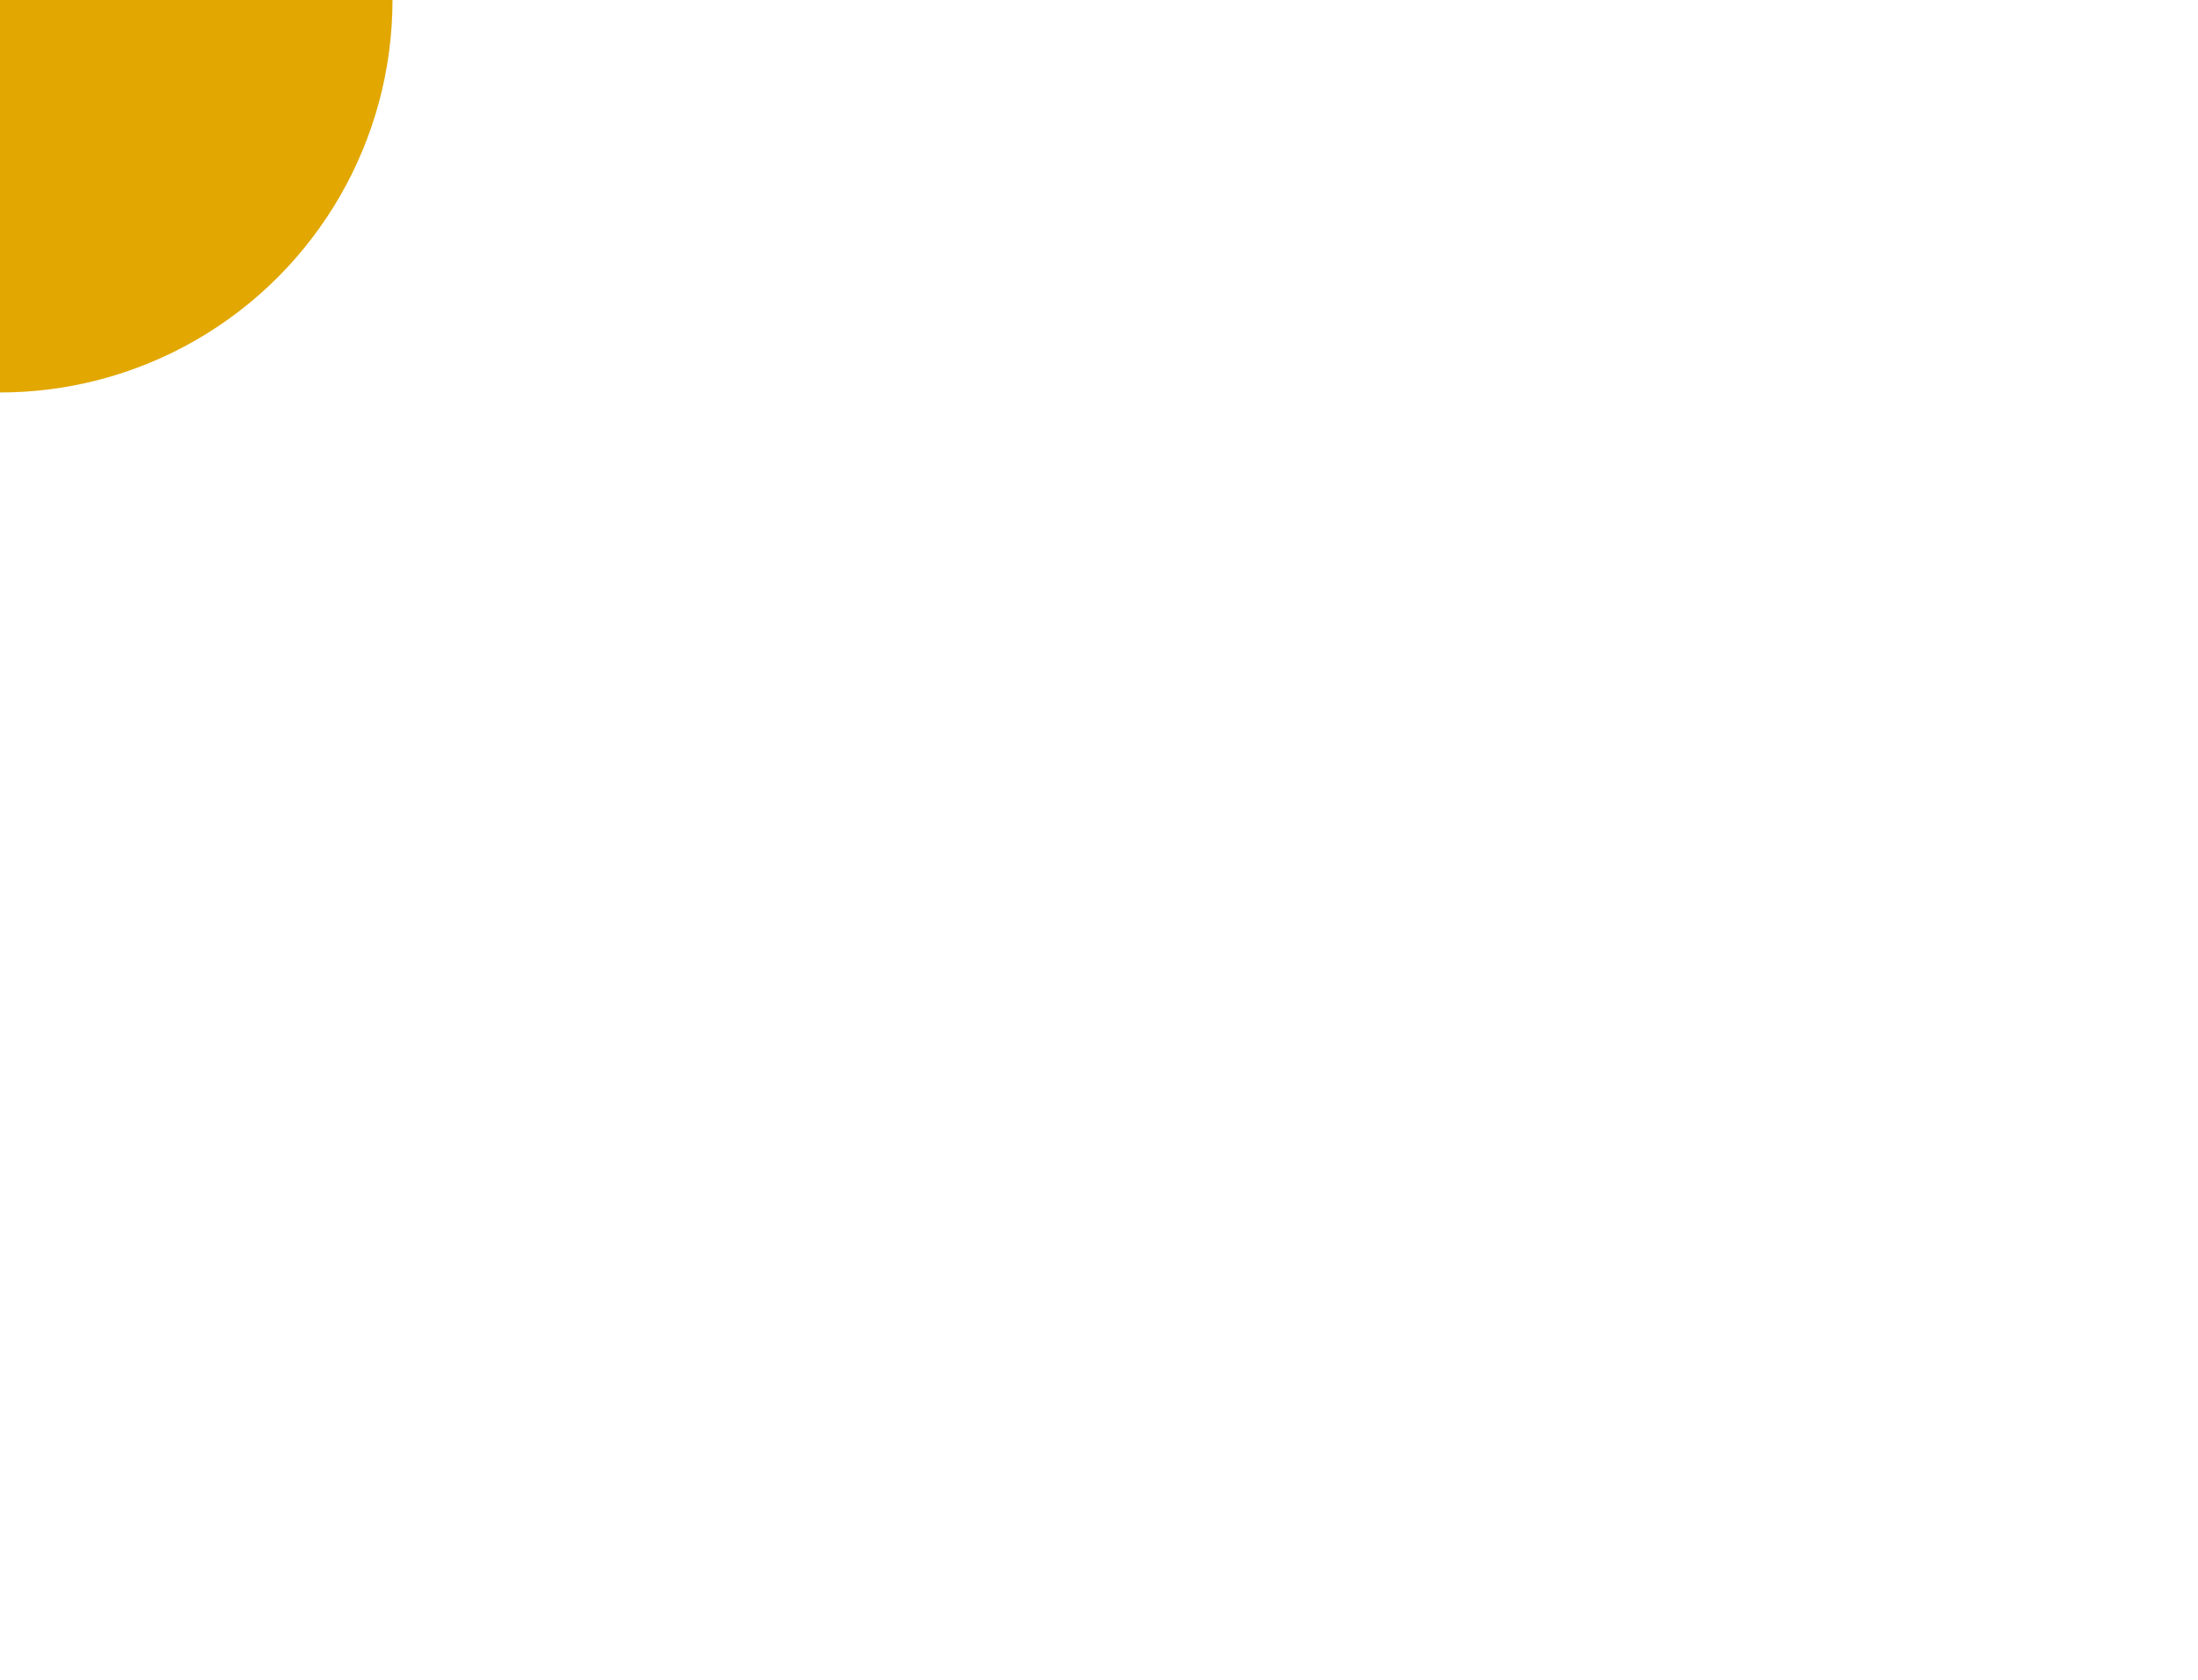 <svg xmlns="http://www.w3.org/2000/svg" viewBox="0 0 1456 1113" preserveAspectRatio="xMidYMid" width="1456" height="1113" style="shape-rendering: crispedges; display: block; background: rgb(228, 198, 0);" xmlns:xlink="http://www.w3.org/1999/xlink"><g><defs><filter id="f-8h4uuc6rsmd" x="-2" y="-2" width="6" height="6">
  <feGaussianBlur stdDeviation="10"></feGaussianBlur>
  <feComponentTransfer result="cutoff">
    <feFuncA type="linear" slope="100" intercept="-60"></feFuncA>
  </feComponentTransfer>
</filter></defs><g id="g-8h4uuc6rsmd" filter="url(#f-8h4uuc6rsmd)"><circle cx="0" cy="0" r="170">
  <animateTransform attributeName="transform" type="translate" repeatCount="indefinite" dur="10s" keyTimes="0;0.33;0.66;1" values="374.947,-22.66;487.961,-106.405;-186.214,244.331;374.947,-22.66" begin="-13.286s" keySplines="0.2 0 0.8 1;0.2 0 0.8 1;0.2 0 0.8 1" calcMode="spline"></animateTransform>
</circle><circle cx="0" cy="0" r="191">
  <animateTransform attributeName="transform" type="translate" repeatCount="indefinite" dur="10s" keyTimes="0;0.33;0.66;1" values="1210.762,119.102;351.556,1076.122;1458.95,52.122;1210.762,119.102" begin="-13.844s" keySplines="0.2 0 0.8 1;0.2 0 0.8 1;0.2 0 0.8 1" calcMode="spline"></animateTransform>
</circle><circle cx="0" cy="0" r="171">
  <animateTransform attributeName="transform" type="translate" repeatCount="indefinite" dur="10s" keyTimes="0;0.33;0.66;1" values="476.5,275.725;190.794,1155.003;1387.089,505.039;476.5,275.725" begin="-8.792s" keySplines="0.2 0 0.8 1;0.2 0 0.8 1;0.2 0 0.8 1" calcMode="spline"></animateTransform>
</circle><circle cx="0" cy="0" r="84">
  <animateTransform attributeName="transform" type="translate" repeatCount="indefinite" dur="20s" keyTimes="0;0.33;0.66;1" values="804.879,182.612;1199.737,171.875;1271.317,201.178;804.879,182.612" begin="-2.617s" keySplines="0.2 0 0.8 1;0.2 0 0.8 1;0.2 0 0.8 1" calcMode="spline"></animateTransform>
</circle><circle cx="0" cy="0" r="81">
  <animateTransform attributeName="transform" type="translate" repeatCount="indefinite" dur="20s" keyTimes="0;0.33;0.66;1" values="1419.294,1171.477;510.245,942.22;1332.825,593.878;1419.294,1171.477" begin="-11.22s" keySplines="0.2 0 0.8 1;0.2 0 0.8 1;0.2 0 0.8 1" calcMode="spline"></animateTransform>
</circle><circle cx="0" cy="0" r="260">
  <animateTransform attributeName="transform" type="translate" repeatCount="indefinite" dur="10s" keyTimes="0;0.33;0.66;1" values="1300.774,143.298;1440.808,777.091;59.525,926.673;1300.774,143.298" begin="-8.271s" keySplines="0.2 0 0.8 1;0.2 0 0.8 1;0.2 0 0.8 1" calcMode="spline"></animateTransform>
</circle><circle cx="0" cy="0" r="87">
  <animateTransform attributeName="transform" type="translate" repeatCount="indefinite" dur="10s" keyTimes="0;0.33;0.66;1" values="1600.619,468.63;1348.753,35.949;1534.426,801.99;1600.619,468.63" begin="-9.484s" keySplines="0.2 0 0.8 1;0.2 0 0.8 1;0.2 0 0.8 1" calcMode="spline"></animateTransform>
</circle><circle cx="0" cy="0" r="153">
  <animateTransform attributeName="transform" type="translate" repeatCount="indefinite" dur="20s" keyTimes="0;0.33;0.66;1" values="578.933,1064.284;679.744,371.322;102.899,-80.881;578.933,1064.284" begin="-9.775s" keySplines="0.2 0 0.8 1;0.2 0 0.8 1;0.2 0 0.8 1" calcMode="spline"></animateTransform>
</circle><circle cx="0" cy="0" r="255">
  <animateTransform attributeName="transform" type="translate" repeatCount="indefinite" dur="10s" keyTimes="0;0.33;0.66;1" values="1636.673,92.22;953.051,844.46;-109.006,538.725;1636.673,92.22" begin="-18.699s" keySplines="0.2 0 0.8 1;0.2 0 0.8 1;0.2 0 0.8 1" calcMode="spline"></animateTransform>
</circle><circle cx="0" cy="0" r="233">
  <animateTransform attributeName="transform" type="translate" repeatCount="indefinite" dur="20s" keyTimes="0;0.33;0.66;1" values="770.005,210.708;1136.53,467.496;1612.758,309.064;770.005,210.708" begin="-16.336s" keySplines="0.2 0 0.8 1;0.2 0 0.8 1;0.2 0 0.8 1" calcMode="spline"></animateTransform>
</circle><circle cx="0" cy="0" r="202">
  <animateTransform attributeName="transform" type="translate" repeatCount="indefinite" dur="10s" keyTimes="0;0.33;0.66;1" values="241.212,73.098;975.809,455.148;1061.55,598.81;241.212,73.098" begin="-3.694s" keySplines="0.2 0 0.8 1;0.2 0 0.8 1;0.2 0 0.8 1" calcMode="spline"></animateTransform>
</circle><circle cx="0" cy="0" r="118">
  <animateTransform attributeName="transform" type="translate" repeatCount="indefinite" dur="10s" keyTimes="0;0.33;0.66;1" values="-54.694,1305.688;26.737,968.97;1231.272,1201.777;-54.694,1305.688" begin="-6.175s" keySplines="0.2 0 0.8 1;0.2 0 0.8 1;0.2 0 0.8 1" calcMode="spline"></animateTransform>
</circle><circle cx="0" cy="0" r="182">
  <animateTransform attributeName="transform" type="translate" repeatCount="indefinite" dur="20s" keyTimes="0;0.33;0.66;1" values="1351.237,308.137;1019.017,509.414;1077.381,743.274;1351.237,308.137" begin="-6.49s" keySplines="0.2 0 0.8 1;0.2 0 0.8 1;0.2 0 0.8 1" calcMode="spline"></animateTransform>
</circle><circle cx="0" cy="0" r="171">
  <animateTransform attributeName="transform" type="translate" repeatCount="indefinite" dur="10s" keyTimes="0;0.33;0.66;1" values="3.831,177.766;1498.672,-194.751;1185.801,-199.568;3.831,177.766" begin="-2.963s" keySplines="0.2 0 0.8 1;0.2 0 0.8 1;0.2 0 0.8 1" calcMode="spline"></animateTransform>
</circle><circle cx="0" cy="0" r="132">
  <animateTransform attributeName="transform" type="translate" repeatCount="indefinite" dur="20s" keyTimes="0;0.33;0.66;1" values="1027.636,619.424;137.206,936.195;573.973,988.642;1027.636,619.424" begin="-4.211s" keySplines="0.2 0 0.8 1;0.2 0 0.8 1;0.2 0 0.8 1" calcMode="spline"></animateTransform>
</circle></g><style type="text/css"> #g-8h4uuc6rsmd circle { fill: #e2a700} </style><g></g></g><!-- [ldio] generated by https://loading.io --></svg>
